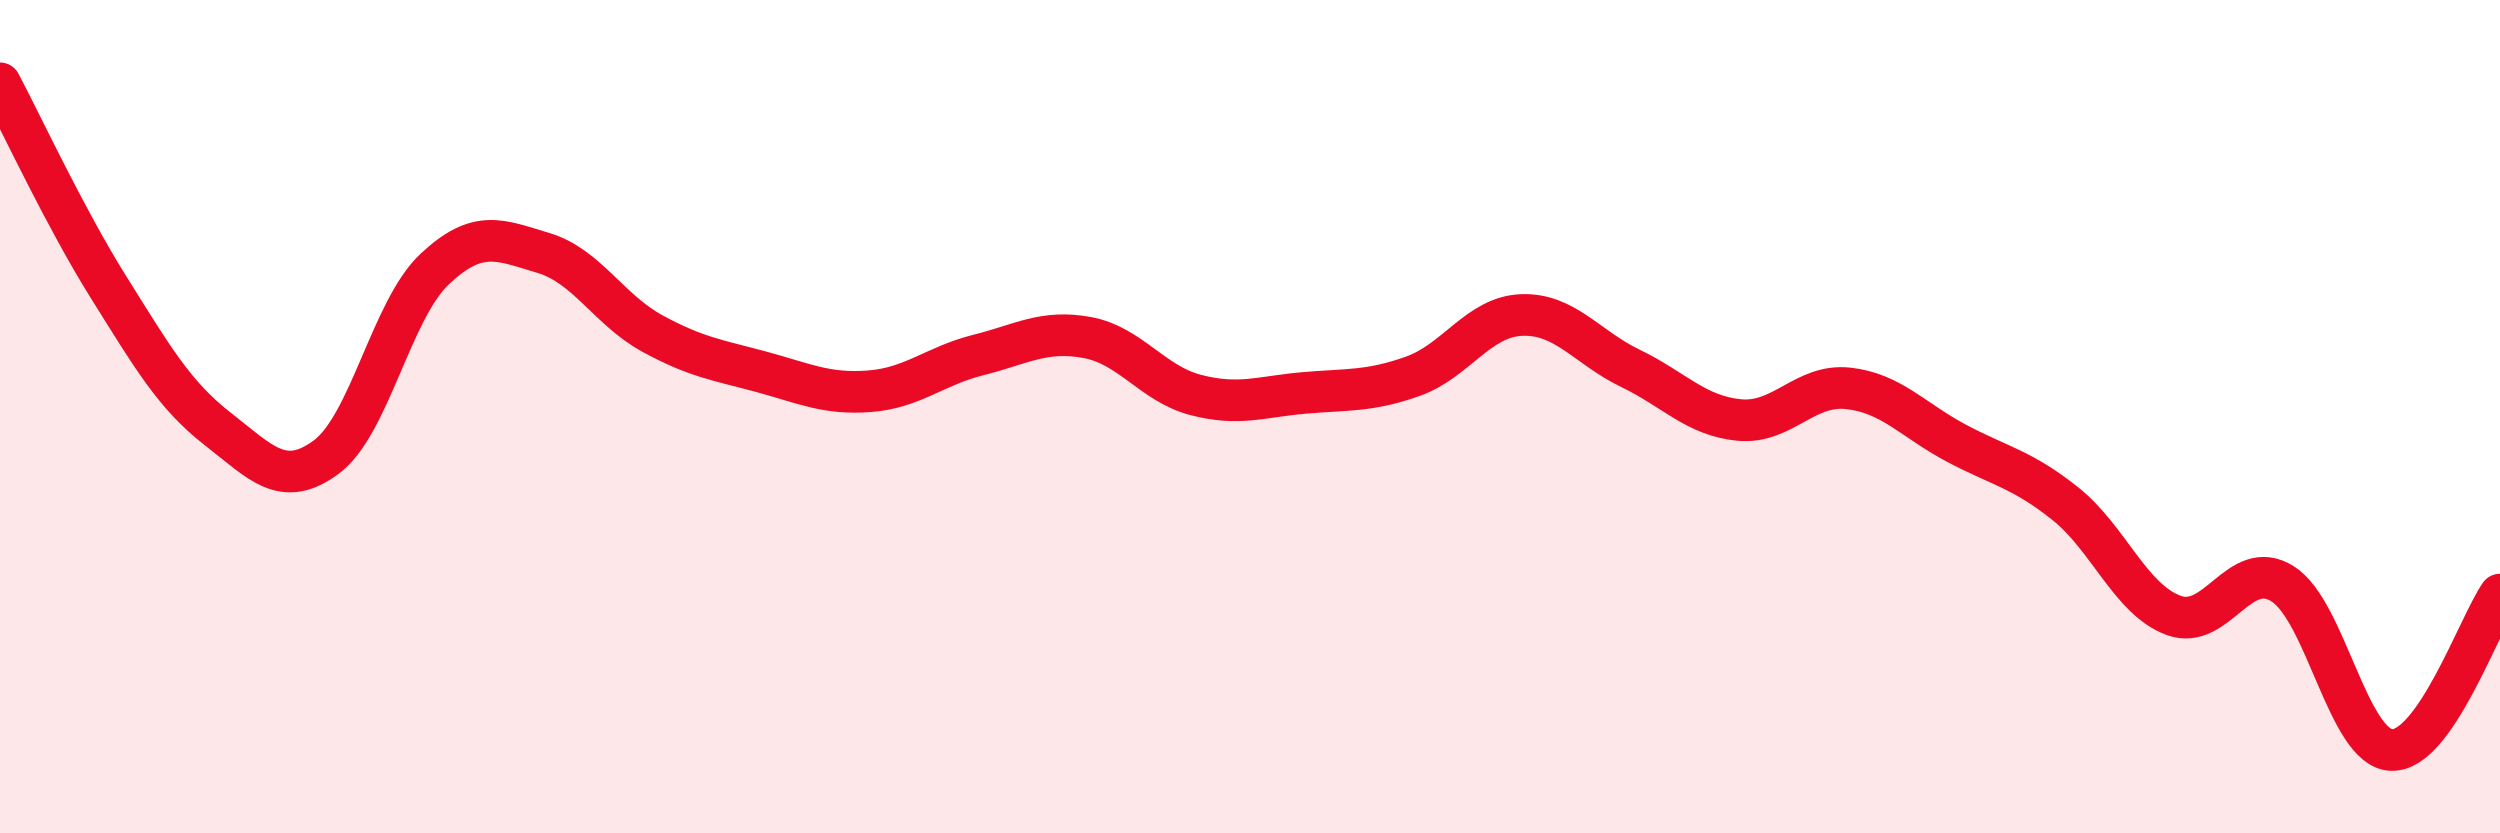 
    <svg width="60" height="20" viewBox="0 0 60 20" xmlns="http://www.w3.org/2000/svg">
      <path
        d="M 0,2 C 0.52,2.98 1.57,5.24 2.61,6.9 C 3.65,8.56 4.18,9.48 5.22,10.29 C 6.26,11.1 6.79,11.74 7.83,10.97 C 8.87,10.2 9.39,7.44 10.43,6.46 C 11.47,5.48 12,5.76 13.04,6.07 C 14.08,6.38 14.61,7.43 15.65,8 C 16.69,8.57 17.22,8.64 18.26,8.92 C 19.3,9.2 19.83,9.47 20.87,9.39 C 21.91,9.31 22.44,8.78 23.48,8.52 C 24.52,8.26 25.05,7.91 26.09,8.1 C 27.13,8.29 27.66,9.21 28.7,9.48 C 29.74,9.75 30.26,9.52 31.3,9.43 C 32.34,9.34 32.87,9.4 33.91,9.03 C 34.95,8.66 35.48,7.6 36.52,7.56 C 37.56,7.52 38.09,8.34 39.13,8.84 C 40.17,9.34 40.7,9.98 41.74,10.08 C 42.78,10.18 43.31,9.21 44.35,9.32 C 45.39,9.43 45.92,10.09 46.96,10.64 C 48,11.19 48.53,11.26 49.57,12.09 C 50.61,12.92 51.13,14.39 52.17,14.77 C 53.21,15.15 53.74,13.36 54.78,14.01 C 55.82,14.66 56.35,17.95 57.39,18 C 58.43,18.05 59.48,15.02 60,14.27L60 20L0 20Z"
        fill="#EB0A25"
        opacity="0.1"
        stroke-linecap="round"
        stroke-linejoin="round"
      />
      <path
        d="M 0,2 C 0.52,2.98 1.57,5.24 2.61,6.9 C 3.65,8.56 4.18,9.48 5.22,10.29 C 6.26,11.1 6.79,11.74 7.83,10.97 C 8.87,10.2 9.39,7.44 10.43,6.46 C 11.47,5.48 12,5.76 13.04,6.07 C 14.08,6.38 14.61,7.43 15.65,8 C 16.69,8.57 17.22,8.64 18.26,8.92 C 19.3,9.2 19.83,9.47 20.87,9.39 C 21.91,9.31 22.44,8.78 23.48,8.52 C 24.52,8.26 25.05,7.91 26.09,8.1 C 27.13,8.29 27.66,9.21 28.7,9.48 C 29.74,9.75 30.26,9.52 31.3,9.43 C 32.34,9.34 32.87,9.4 33.91,9.03 C 34.95,8.66 35.48,7.6 36.52,7.56 C 37.56,7.52 38.09,8.34 39.13,8.84 C 40.17,9.34 40.7,9.98 41.74,10.08 C 42.78,10.18 43.31,9.21 44.35,9.32 C 45.39,9.43 45.92,10.09 46.96,10.64 C 48,11.19 48.53,11.26 49.57,12.09 C 50.61,12.92 51.13,14.39 52.17,14.77 C 53.21,15.15 53.74,13.36 54.78,14.01 C 55.82,14.66 56.35,17.95 57.39,18 C 58.43,18.05 59.48,15.02 60,14.27"
        stroke="#EB0A25"
        stroke-width="1"
        fill="none"
        stroke-linecap="round"
        stroke-linejoin="round"
      />
    </svg>
  